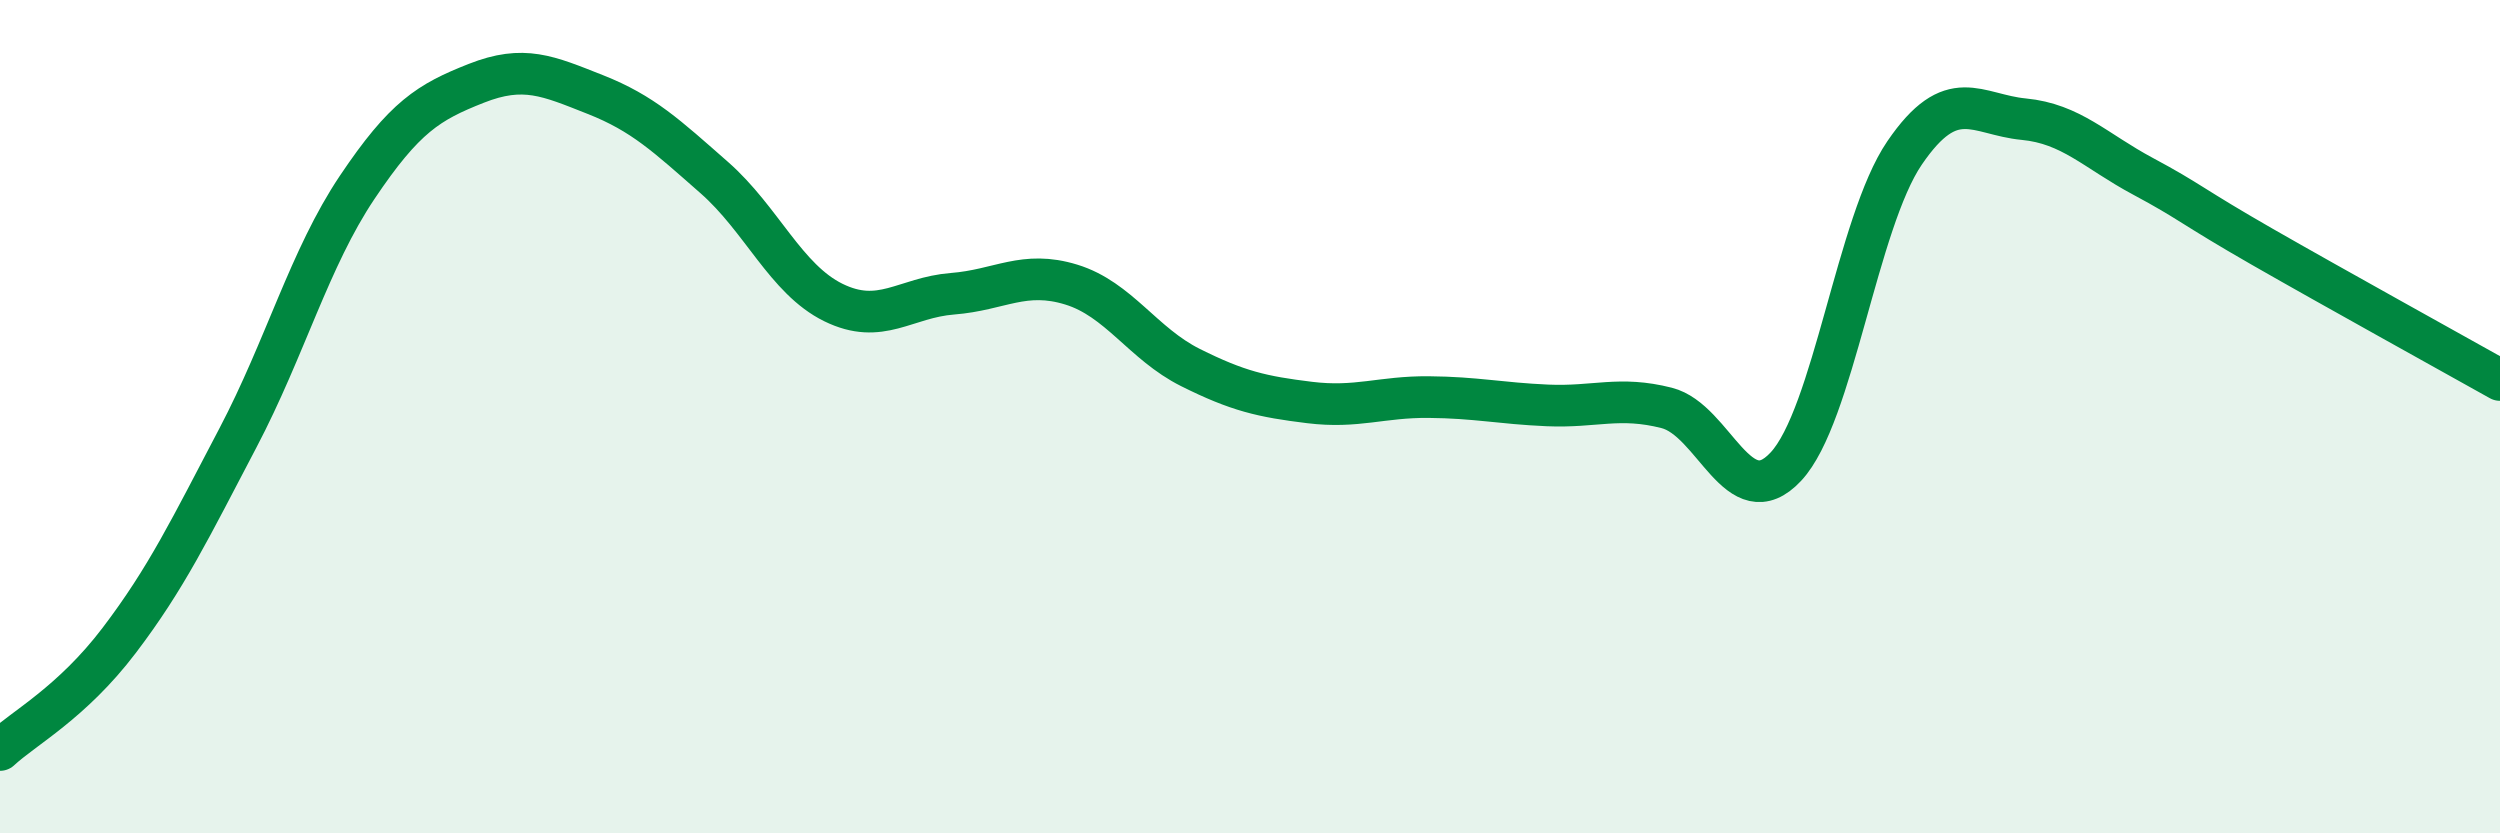 
    <svg width="60" height="20" viewBox="0 0 60 20" xmlns="http://www.w3.org/2000/svg">
      <path
        d="M 0,18 C 0.57,17.47 1.72,16.87 2.86,15.37 C 4,13.87 4.57,12.68 5.71,10.51 C 6.85,8.34 7.43,6.2 8.57,4.5 C 9.71,2.8 10.29,2.45 11.43,2 C 12.57,1.55 13.15,1.82 14.29,2.27 C 15.43,2.72 16,3.26 17.14,4.26 C 18.28,5.26 18.86,6.7 20,7.26 C 21.14,7.82 21.72,7.14 22.86,7.05 C 24,6.96 24.57,6.48 25.71,6.83 C 26.85,7.18 27.43,8.25 28.57,8.82 C 29.71,9.39 30.29,9.52 31.43,9.66 C 32.57,9.8 33.15,9.52 34.29,9.53 C 35.43,9.54 36,9.68 37.14,9.73 C 38.28,9.78 38.86,9.5 40,9.79 C 41.14,10.08 41.72,12.42 42.86,11.2 C 44,9.98 44.57,5.34 45.71,3.67 C 46.85,2 47.43,2.75 48.57,2.86 C 49.71,2.97 50.29,3.62 51.43,4.23 C 52.57,4.84 52.58,4.94 54.29,5.92 C 56,6.9 58.86,8.48 60,9.12L60 20L0 20Z"
        fill="#008740"
        opacity="0.1"
        stroke-linecap="round"
        stroke-linejoin="round"
      />
      <path
        d="M 0,18 C 0.57,17.47 1.72,16.87 2.86,15.37 C 4,13.87 4.57,12.68 5.71,10.51 C 6.85,8.34 7.43,6.2 8.57,4.5 C 9.71,2.8 10.29,2.45 11.43,2 C 12.57,1.55 13.15,1.82 14.29,2.27 C 15.43,2.72 16,3.26 17.14,4.26 C 18.28,5.26 18.86,6.7 20,7.26 C 21.14,7.82 21.72,7.14 22.86,7.05 C 24,6.96 24.57,6.48 25.71,6.83 C 26.85,7.18 27.43,8.25 28.57,8.82 C 29.71,9.39 30.29,9.52 31.43,9.66 C 32.57,9.8 33.15,9.52 34.29,9.53 C 35.43,9.54 36,9.68 37.14,9.73 C 38.28,9.78 38.86,9.5 40,9.79 C 41.14,10.08 41.72,12.42 42.86,11.2 C 44,9.98 44.57,5.34 45.71,3.67 C 46.85,2 47.43,2.75 48.57,2.86 C 49.71,2.97 50.29,3.62 51.43,4.23 C 52.57,4.84 52.58,4.94 54.29,5.92 C 56,6.9 58.86,8.48 60,9.12"
        stroke="#008740"
        stroke-width="1"
        fill="none"
        stroke-linecap="round"
        stroke-linejoin="round"
      />
    </svg>
  